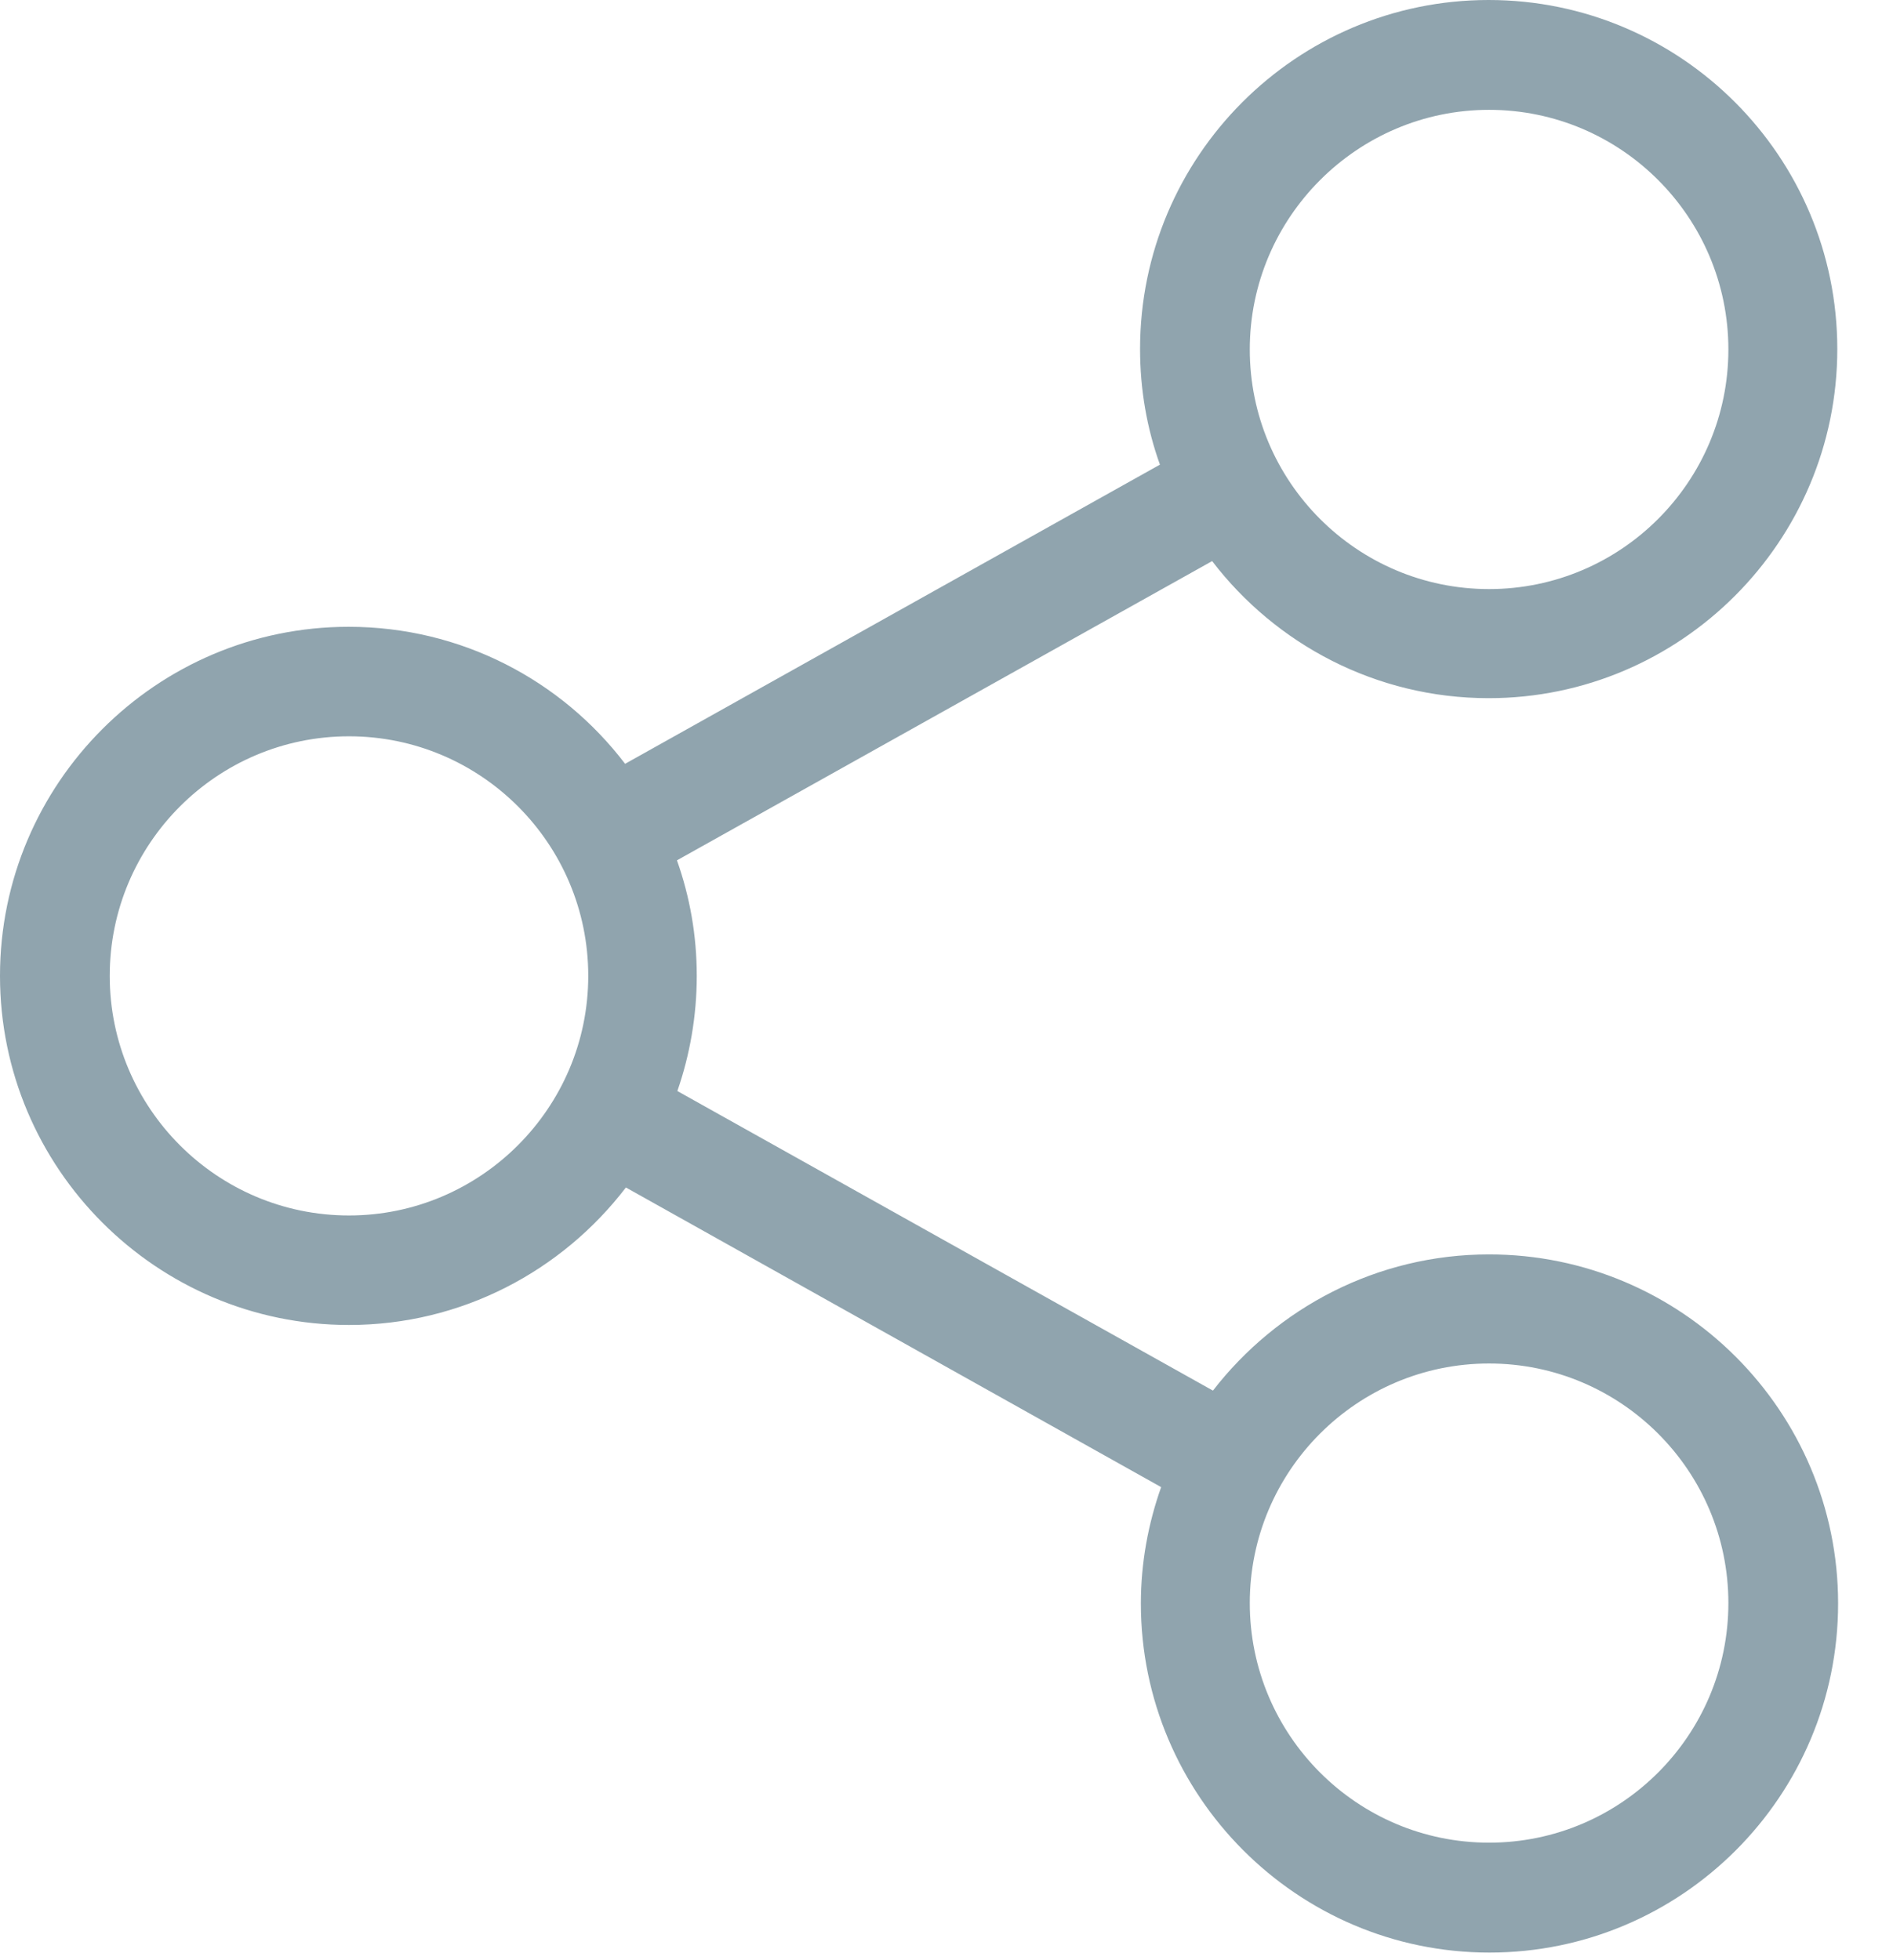 <?xml version="1.0" encoding="UTF-8"?>
<svg width="28px" height="29px" viewBox="0 0 28 29" version="1.1" xmlns="http://www.w3.org/2000/svg" xmlns:xlink="http://www.w3.org/1999/xlink">
    <!-- Generator: Sketch 51.3 (57544) - http://www.bohemiancoding.com/sketch -->
    <title>66</title>
    <desc>Created with Sketch.</desc>
    <defs></defs>
    <g id="Page-1" stroke="none" stroke-width="1" fill="none" fill-rule="evenodd">
        <g id="Approved_LP_Quiz-Maker-Features" transform="translate(-521, -8407)" fill="#90A4AE" fill-rule="nonzero">
            <g id="Share" transform="translate(521, 8407)">
                <path d="M22.025,18.558 C20.367,18.558 18.888,19.35 17.941,20.573 L10.019,16.141 C10.204,15.607 10.306,15.031 10.306,14.437 C10.306,13.838 10.204,13.268 10.013,12.728 L17.929,8.301 C18.87,9.531 20.355,10.329 22.019,10.329 C24.858,10.329 27.176,8.013 27.176,5.164 C27.176,2.315 24.864,0 22.019,0 C19.175,0 16.863,2.315 16.863,5.164 C16.863,5.764 16.965,6.34 17.157,6.874 L9.246,11.3 C8.306,10.065 6.821,9.273 5.156,9.273 C2.318,9.273 0,11.588 0,14.437 C0,17.286 2.318,19.602 5.162,19.602 C6.827,19.602 8.312,18.804 9.258,17.568 L17.175,22.001 C16.983,22.541 16.875,23.123 16.875,23.722 C16.875,26.565 19.187,28.887 22.031,28.887 C24.876,28.887 27.188,26.571 27.188,23.722 C27.188,20.873 24.87,18.558 22.025,18.558 Z M22.025,1.625 C23.978,1.625 25.565,3.215 25.565,5.17 C25.565,7.126 23.978,8.715 22.025,8.715 C20.073,8.715 18.486,7.126 18.486,5.17 C18.486,3.215 20.079,1.625 22.025,1.625 Z M5.162,17.982 C3.21,17.982 1.623,16.393 1.623,14.437 C1.623,12.482 3.21,10.893 5.162,10.893 C7.114,10.893 8.701,12.482 8.701,14.437 C8.701,16.393 7.108,17.982 5.162,17.982 Z M22.025,27.261 C20.073,27.261 18.486,25.672 18.486,23.716 C18.486,21.761 20.073,20.172 22.025,20.172 C23.978,20.172 25.565,21.761 25.565,23.716 C25.565,25.672 23.978,27.261 22.025,27.261 Z" id="Shape"></path>
            </g>
        </g>
    </g>
</svg>